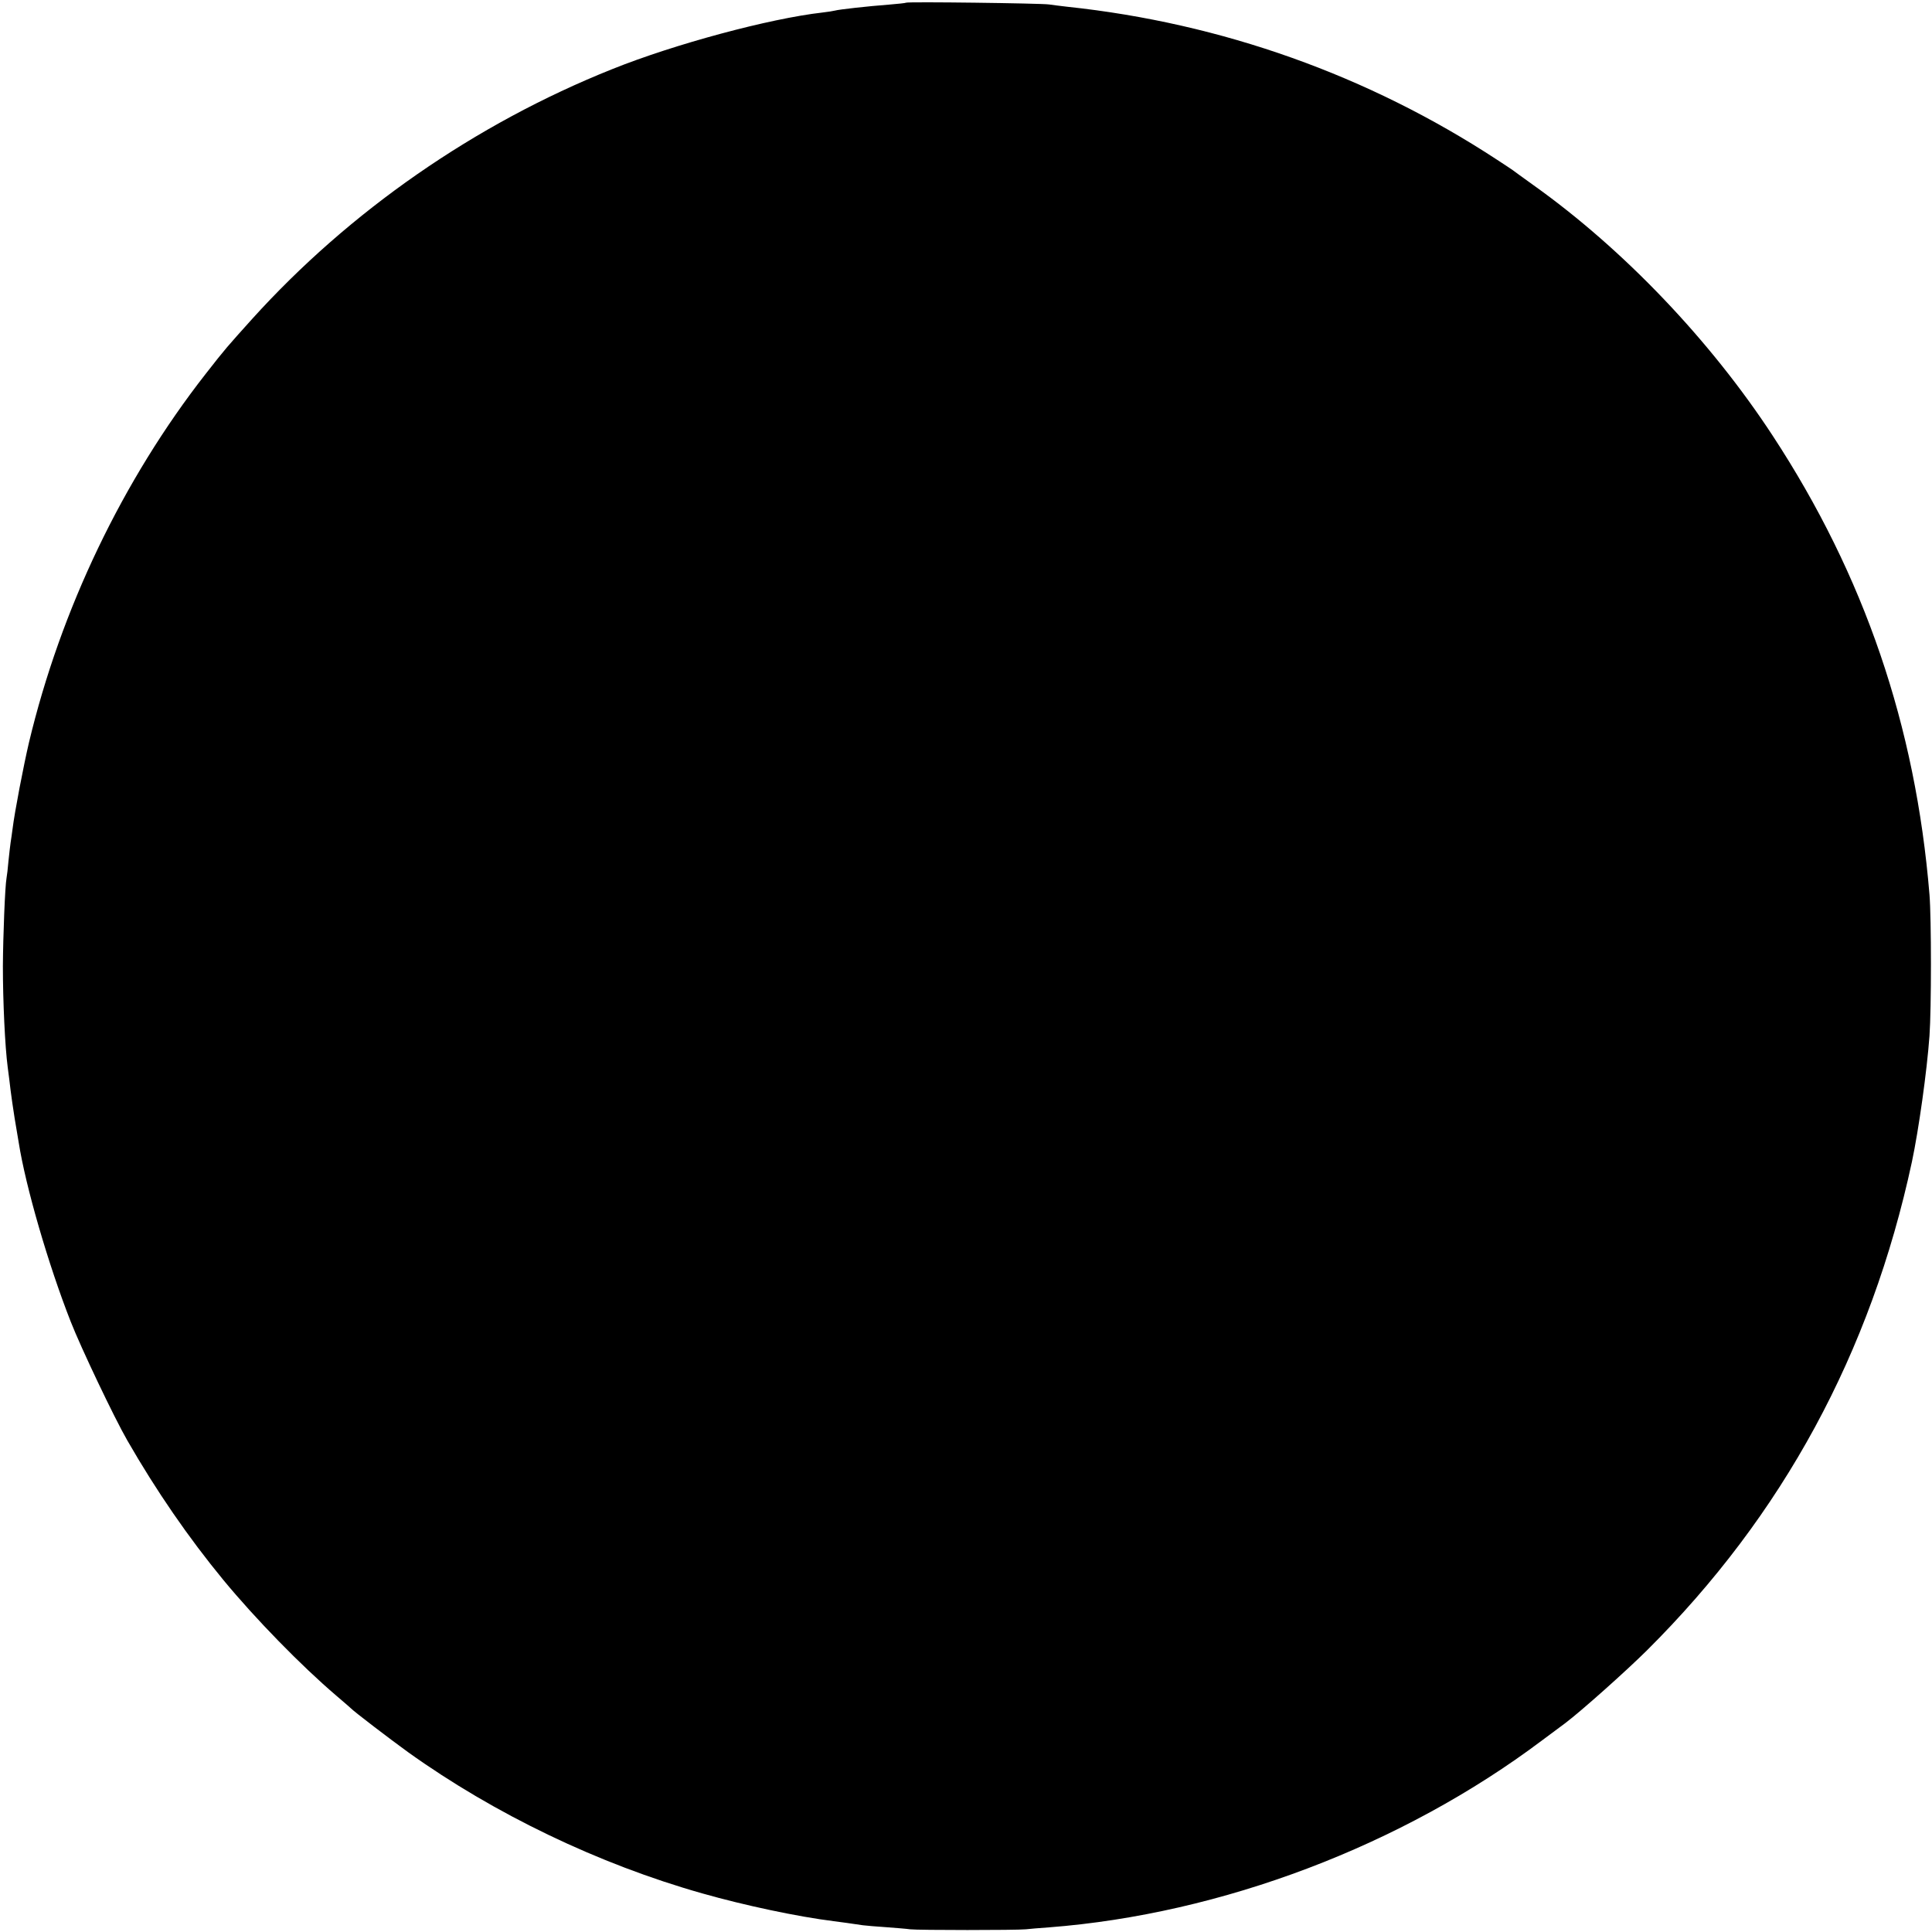 <?xml version="1.0" standalone="no"?>
<!DOCTYPE svg PUBLIC "-//W3C//DTD SVG 20010904//EN"
 "http://www.w3.org/TR/2001/REC-SVG-20010904/DTD/svg10.dtd">
<svg version="1.0" xmlns="http://www.w3.org/2000/svg"
 width="1002pt" height="1002pt" viewBox="0 0 1002 1002"
 preserveAspectRatio="xMidYMid meet">
<g transform="translate(0,1002) scale(0.1,-0.1)"
fill="#000000" stroke="none">
<path d="M4699 10006 c-2 -2 -42 -6 -89 -10 -106 -8 -260 -25 -280 -31 -8 -2
-37 -7 -65 -10 -273 -31 -768 -164 -1091 -294 -710 -284 -1361 -736 -1867
-1296 -131 -146 -134 -148 -241 -285 -429 -549 -751 -1220 -916 -1912 -28
-120 -74 -358 -85 -448 -3 -25 -8 -56 -10 -70 -2 -14 -7 -56 -11 -95 -3 -38
-8 -78 -10 -88 -8 -42 -18 -302 -19 -457 0 -185 11 -419 25 -525 5 -38 12 -92
15 -120 3 -27 13 -93 21 -145 9 -52 18 -108 21 -125 36 -229 154 -635 270
-930 52 -133 225 -497 293 -615 151 -263 318 -505 499 -725 166 -201 403 -444
586 -600 39 -33 72 -62 75 -65 16 -17 202 -159 296 -227 448 -321 989 -581
1527 -733 218 -62 496 -121 682 -144 39 -5 90 -12 150 -21 17 -2 71 -7 120
-10 50 -4 106 -8 125 -11 42 -5 551 -5 600 0 19 2 73 7 120 10 895 69 1832
424 2558 970 52 39 107 80 121 90 82 62 313 268 422 376 705 701 1162 1543
1375 2535 35 165 78 471 91 653 10 139 10 610 0 732 -72 876 -338 1655 -813
2380 -324 495 -773 966 -1240 1299 -54 39 -103 74 -109 79 -5 4 -42 28 -80 53
-668 438 -1429 709 -2230 794 -33 4 -76 9 -95 12 -40 6 -735 15 -741 9z"/>
</g>
</svg>
